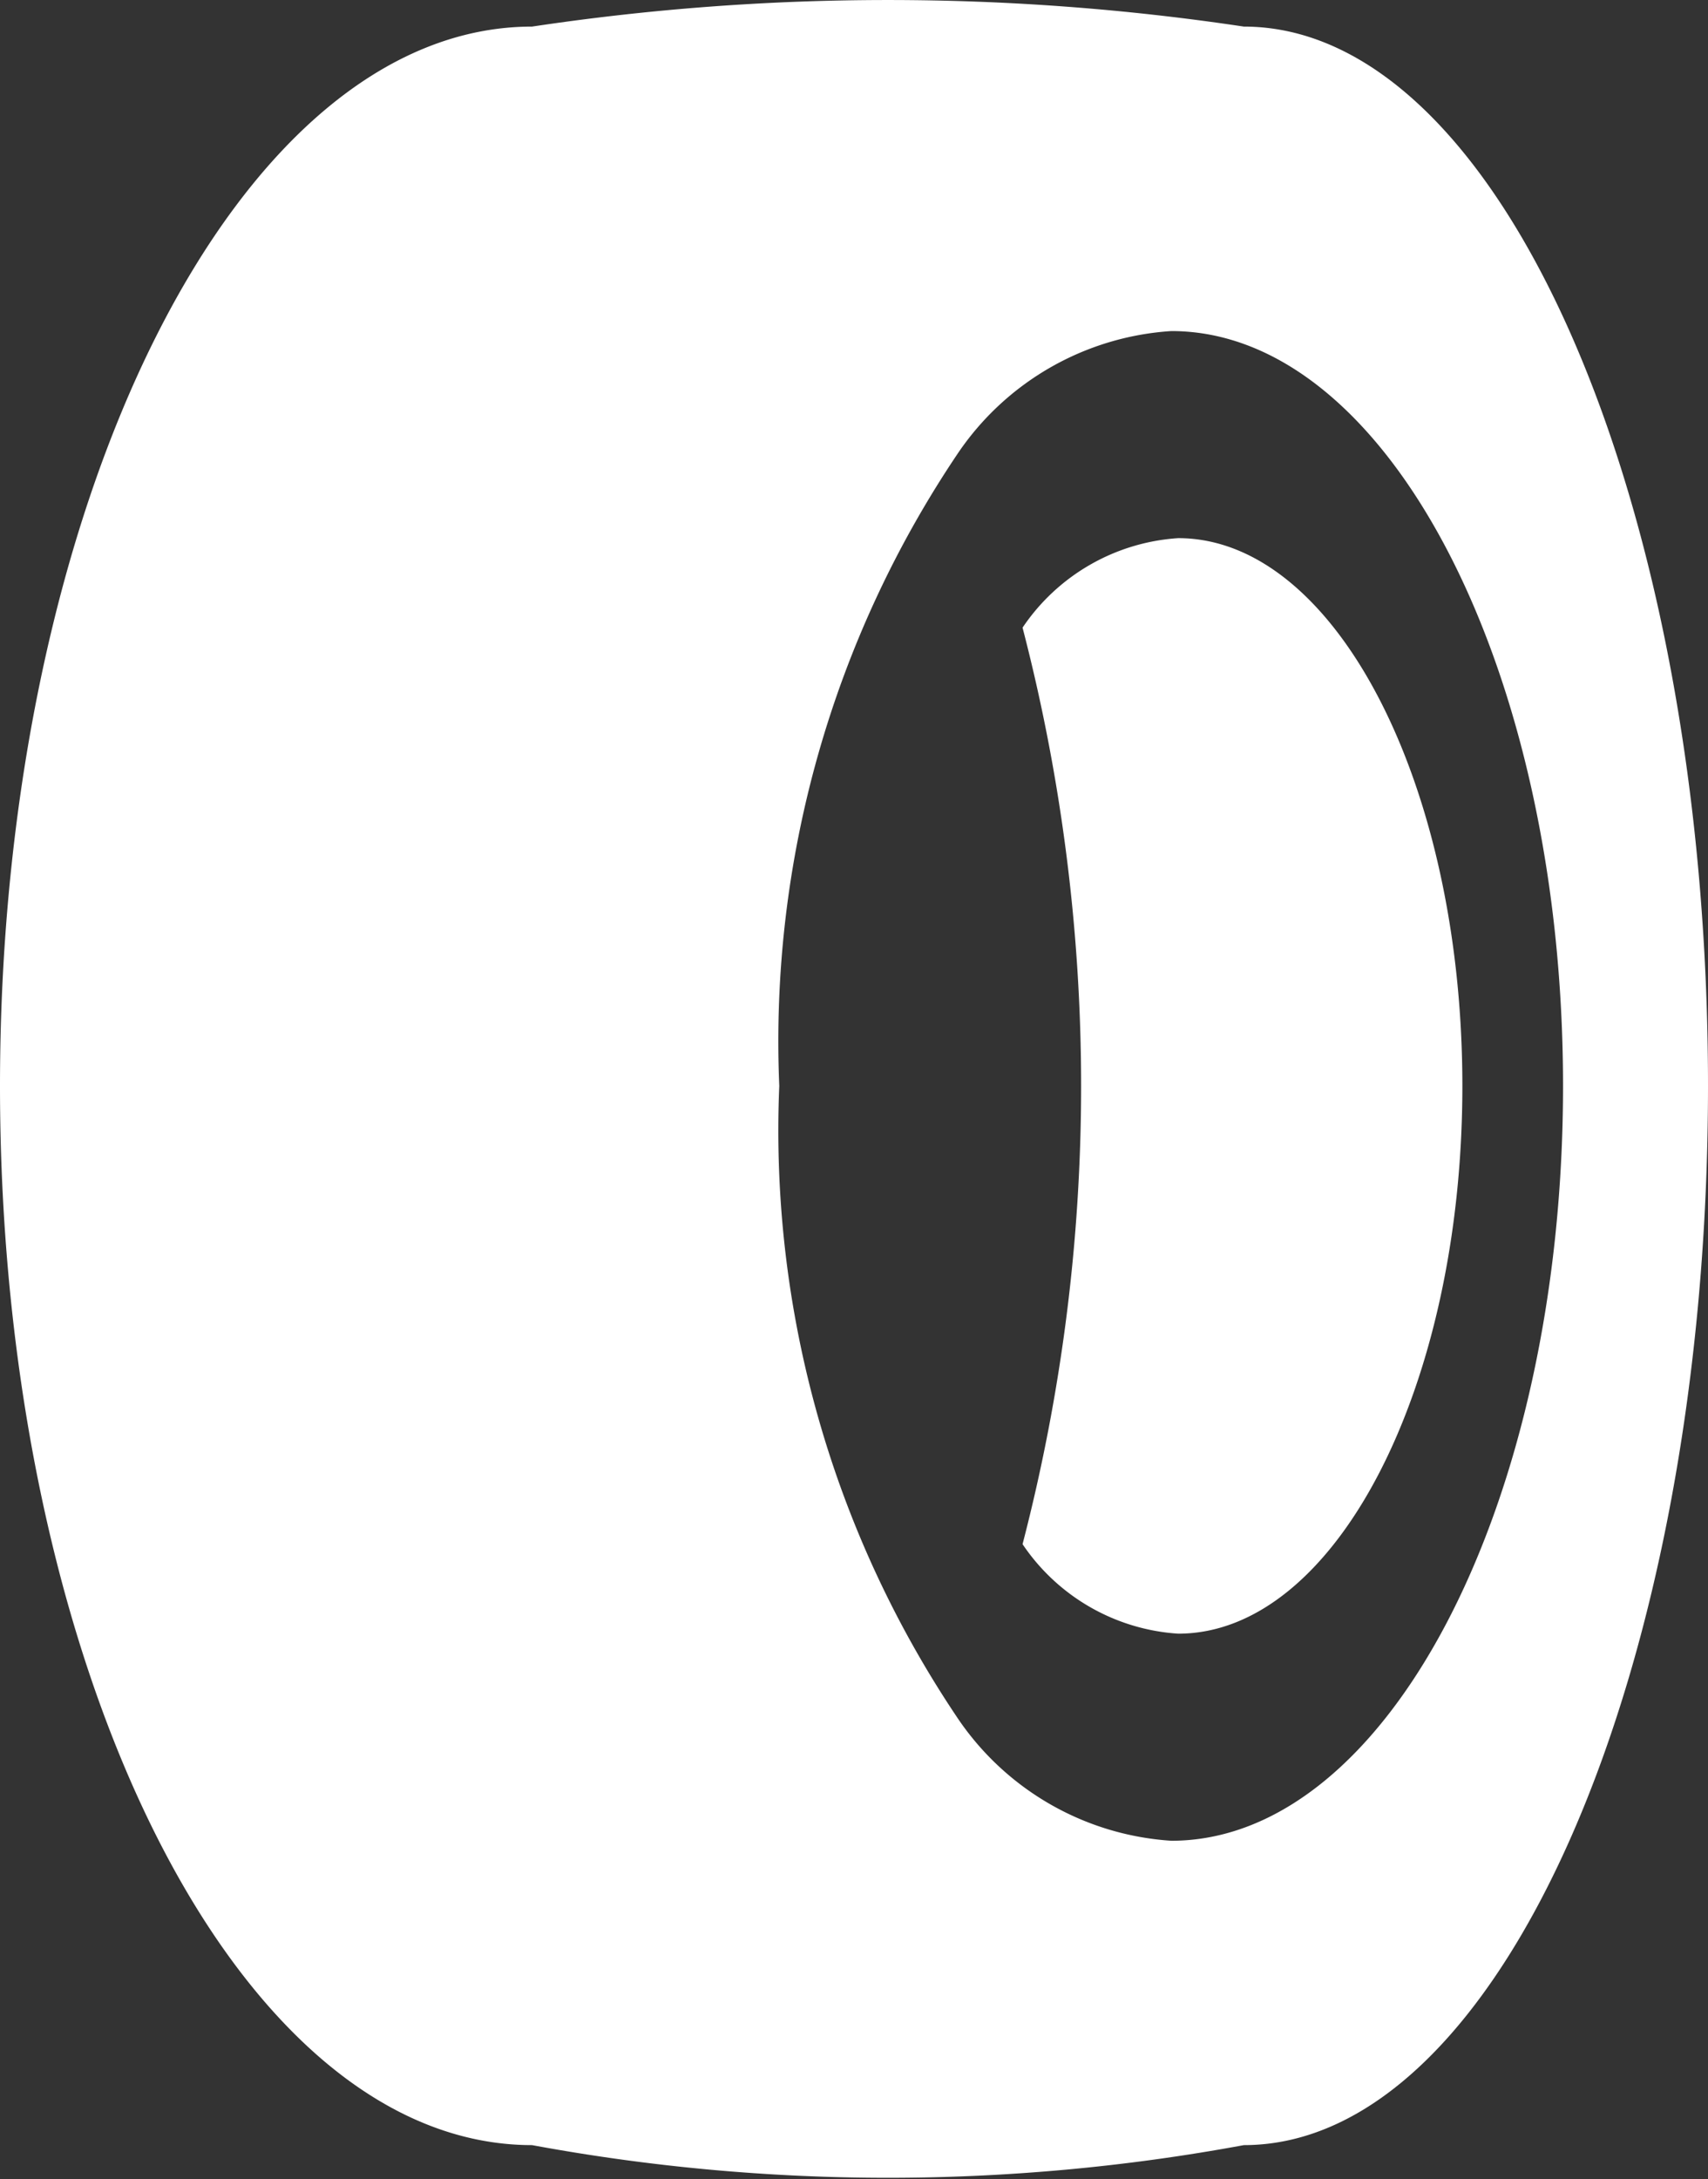 <svg xmlns="http://www.w3.org/2000/svg" xmlns:xlink="http://www.w3.org/1999/xlink" width="16" height="20.404" viewBox="0 0 16 20.404">
  <rect x="0" y="0" width="16" height="20.404" fill="#333333" stroke="none"/>
  <defs>
    <clipPath id="clip-path">
      <rect id="Rettangolo_17004" data-name="Rettangolo 17004" width="16" height="20.404" fill="#fff"/>
    </clipPath>
  </defs>
  <g id="Raggruppa_27599" data-name="Raggruppa 27599" clip-path="url(#clip-path)">
    <path id="Tracciato_28489" data-name="Tracciato 28489" d="M11.652.249a22.461,22.461,0,0,0-6.668,0C2.232.249,0,4.69,0,10.168s2.232,9.918,4.984,9.918a18.328,18.328,0,0,0,6.668,0c2.4,0,4.348-4.441,4.348-9.918S14.054.249,11.652.249m-.679,16.987A2.617,2.617,0,0,1,8.979,16.1,9.851,9.851,0,0,1,7.3,10.168,9.85,9.85,0,0,1,8.979,4.236,2.616,2.616,0,0,1,10.973,3.1c2.026,0,3.669,3.165,3.669,7.068S13,17.236,10.973,17.236" transform="translate(0 0)" fill="#fff"/>
    <path id="Tracciato_28490" data-name="Tracciato 28490" d="M61.738,31.707a1.907,1.907,0,0,0-1.458.838,17.06,17.06,0,0,1,0,8.582,1.906,1.906,0,0,0,1.458.838c1.47,0,2.662-2.3,2.662-5.129s-1.192-5.129-2.662-5.129" transform="translate(-50.701 -26.668)" fill="#fff"/>
  </g>
</svg>
